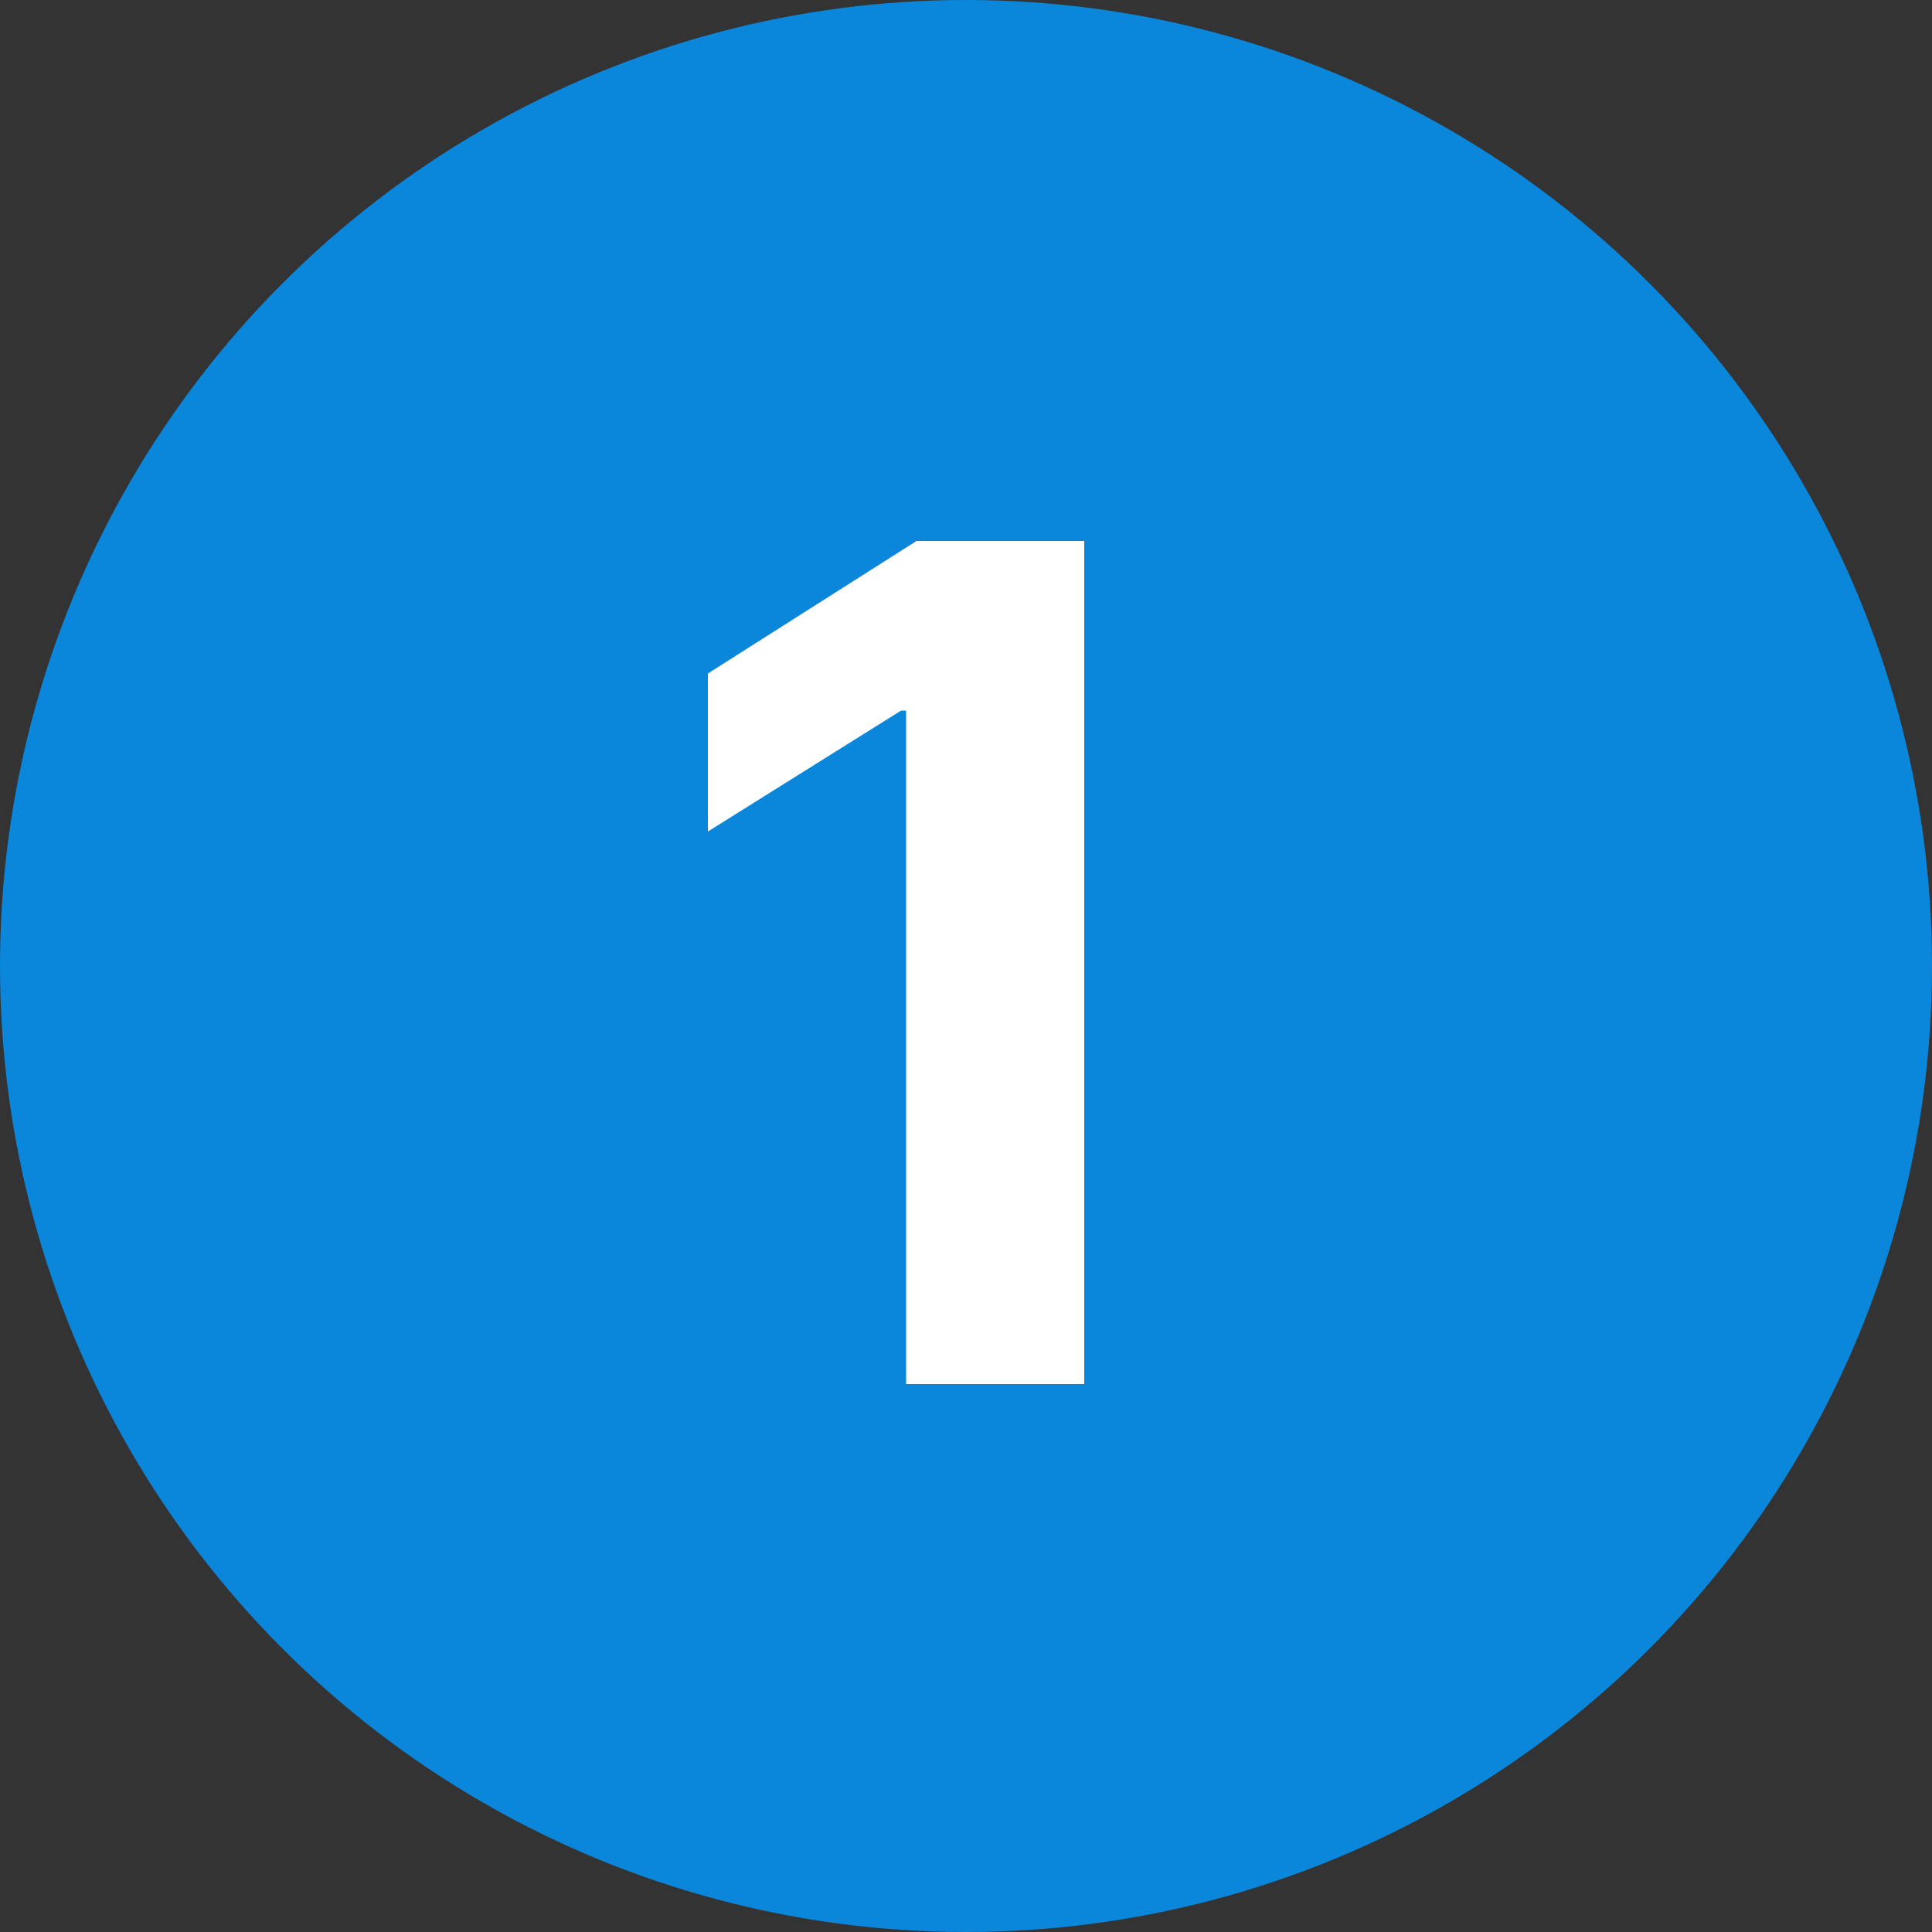 <svg xmlns="http://www.w3.org/2000/svg" viewBox="0 0 50 50"><rect x="0" y="0" width="50" height="50" fill="#333333" stroke="none"/><defs><style>.cls-1{fill:#0a86db}.cls-2{fill:#fff}</style></defs><g id="Layer_2" data-name="Layer 2"><g id="Layer_1-2" data-name="Layer 1"><circle class="cls-1" cx="25" cy="25" r="25"/><path class="cls-2" d="M28.06 35.82h-4.61V18.39h-.13l-5 3.13v-4.09l5.4-3.43h4.34z"/></g></g></svg>